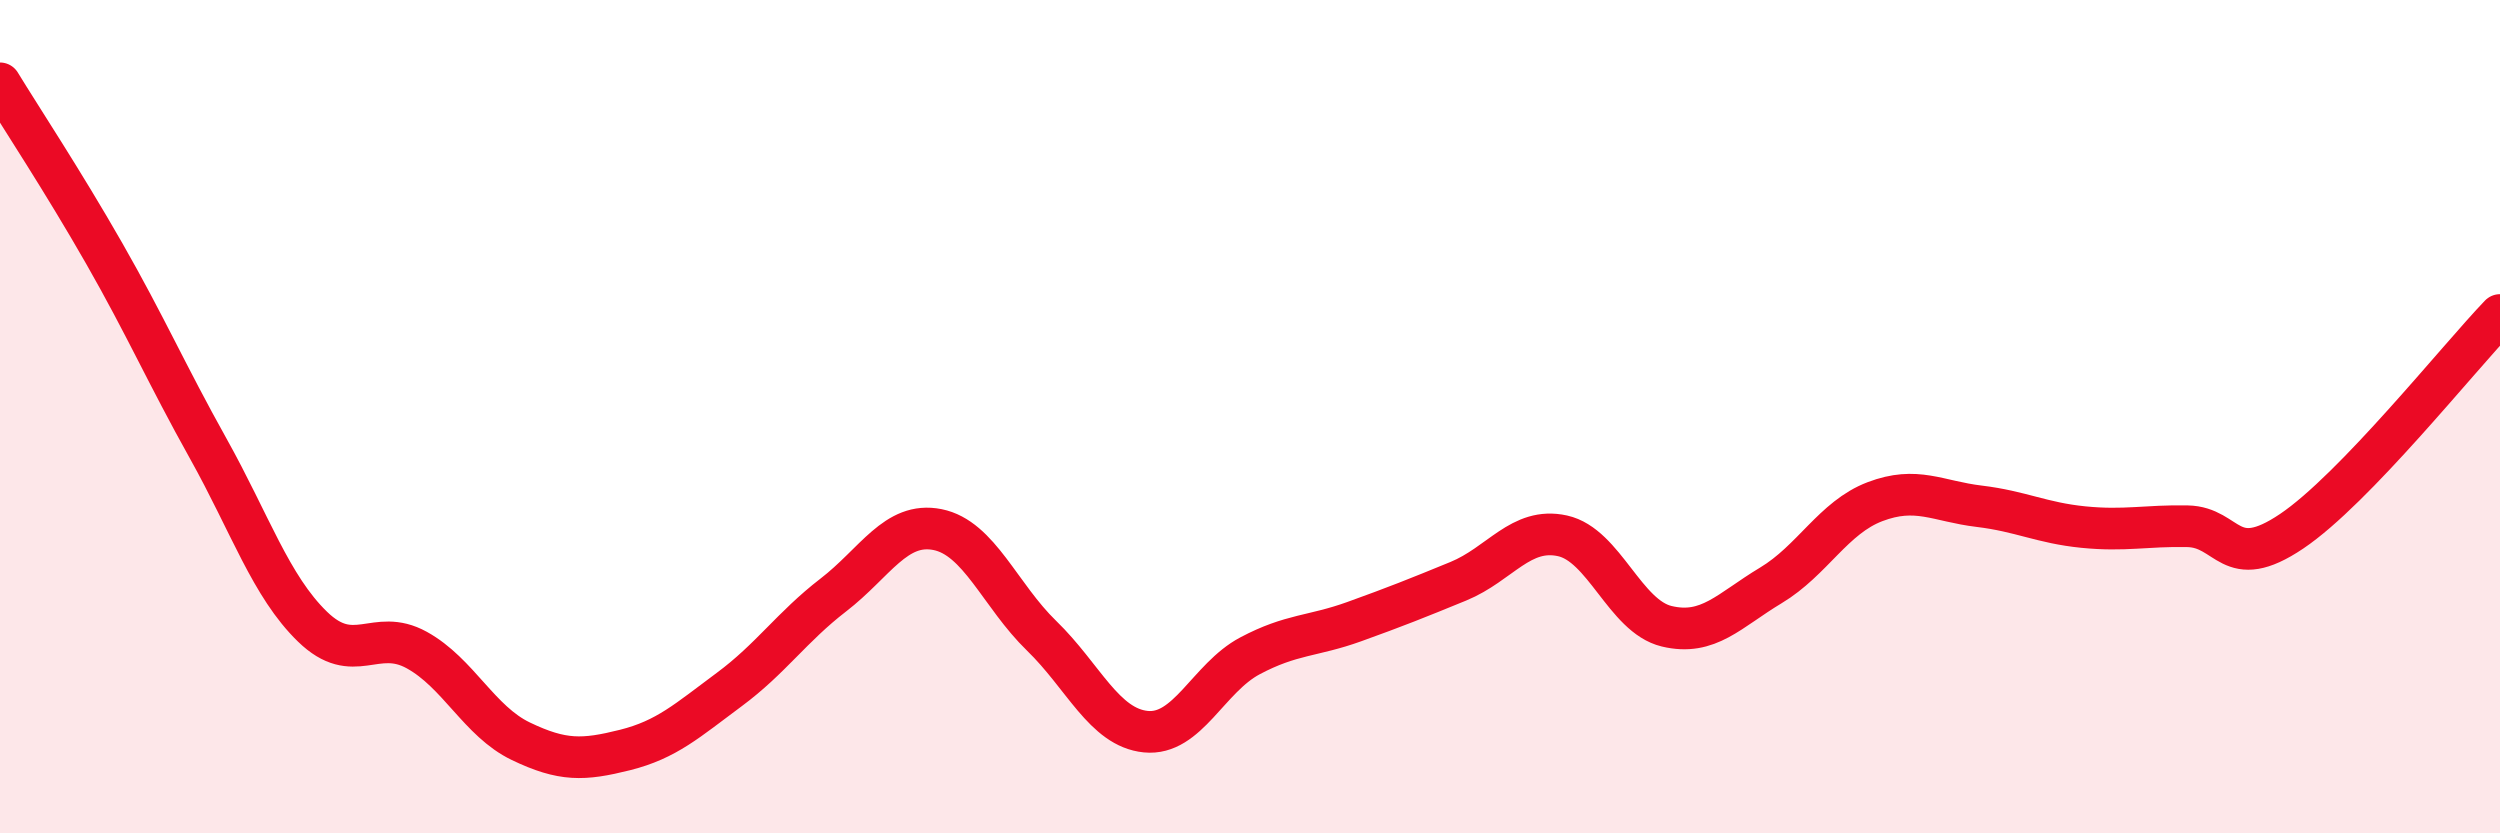 
    <svg width="60" height="20" viewBox="0 0 60 20" xmlns="http://www.w3.org/2000/svg">
      <path
        d="M 0,2 C 0.5,2.82 1.5,4.33 2.5,6.08 C 3.5,7.83 4,8.98 5,10.77 C 6,12.56 6.5,14.07 7.5,15.04 C 8.5,16.01 9,15.05 10,15.6 C 11,16.15 11.5,17.31 12.5,17.79 C 13.5,18.27 14,18.25 15,18 C 16,17.75 16.5,17.29 17.5,16.55 C 18.5,15.81 19,15.05 20,14.28 C 21,13.51 21.5,12.51 22.5,12.71 C 23.5,12.91 24,14.29 25,15.26 C 26,16.23 26.5,17.46 27.5,17.56 C 28.5,17.66 29,16.27 30,15.74 C 31,15.21 31.5,15.28 32.5,14.92 C 33.5,14.56 34,14.36 35,13.95 C 36,13.54 36.5,12.64 37.5,12.86 C 38.5,13.08 39,14.79 40,15.03 C 41,15.27 41.5,14.65 42.5,14.05 C 43.5,13.45 44,12.42 45,12.04 C 46,11.66 46.5,12.03 47.5,12.15 C 48.5,12.27 49,12.55 50,12.65 C 51,12.75 51.5,12.61 52.5,12.63 C 53.5,12.65 53.5,13.76 55,12.75 C 56.5,11.74 59,8.6 60,7.56L60 20L0 20Z"
        fill="#EB0A25"
        opacity="0.1"
        stroke-linecap="round"
        stroke-linejoin="round"
      />
      <path
        d="M 0,2 C 0.5,2.82 1.5,4.33 2.5,6.08 C 3.5,7.83 4,8.98 5,10.77 C 6,12.56 6.5,14.07 7.5,15.04 C 8.5,16.01 9,15.05 10,15.6 C 11,16.15 11.5,17.31 12.5,17.79 C 13.5,18.27 14,18.25 15,18 C 16,17.75 16.5,17.29 17.5,16.55 C 18.5,15.81 19,15.05 20,14.28 C 21,13.51 21.5,12.51 22.5,12.71 C 23.5,12.91 24,14.29 25,15.26 C 26,16.23 26.5,17.46 27.5,17.56 C 28.5,17.66 29,16.27 30,15.74 C 31,15.21 31.5,15.28 32.5,14.92 C 33.5,14.56 34,14.36 35,13.95 C 36,13.54 36.5,12.64 37.5,12.86 C 38.5,13.08 39,14.79 40,15.03 C 41,15.27 41.5,14.65 42.5,14.05 C 43.5,13.45 44,12.42 45,12.04 C 46,11.66 46.5,12.03 47.5,12.15 C 48.5,12.27 49,12.55 50,12.65 C 51,12.75 51.5,12.61 52.5,12.63 C 53.5,12.65 53.5,13.76 55,12.75 C 56.5,11.74 59,8.6 60,7.56"
        stroke="#EB0A25"
        stroke-width="1"
        fill="none"
        stroke-linecap="round"
        stroke-linejoin="round"
      />
    </svg>
  